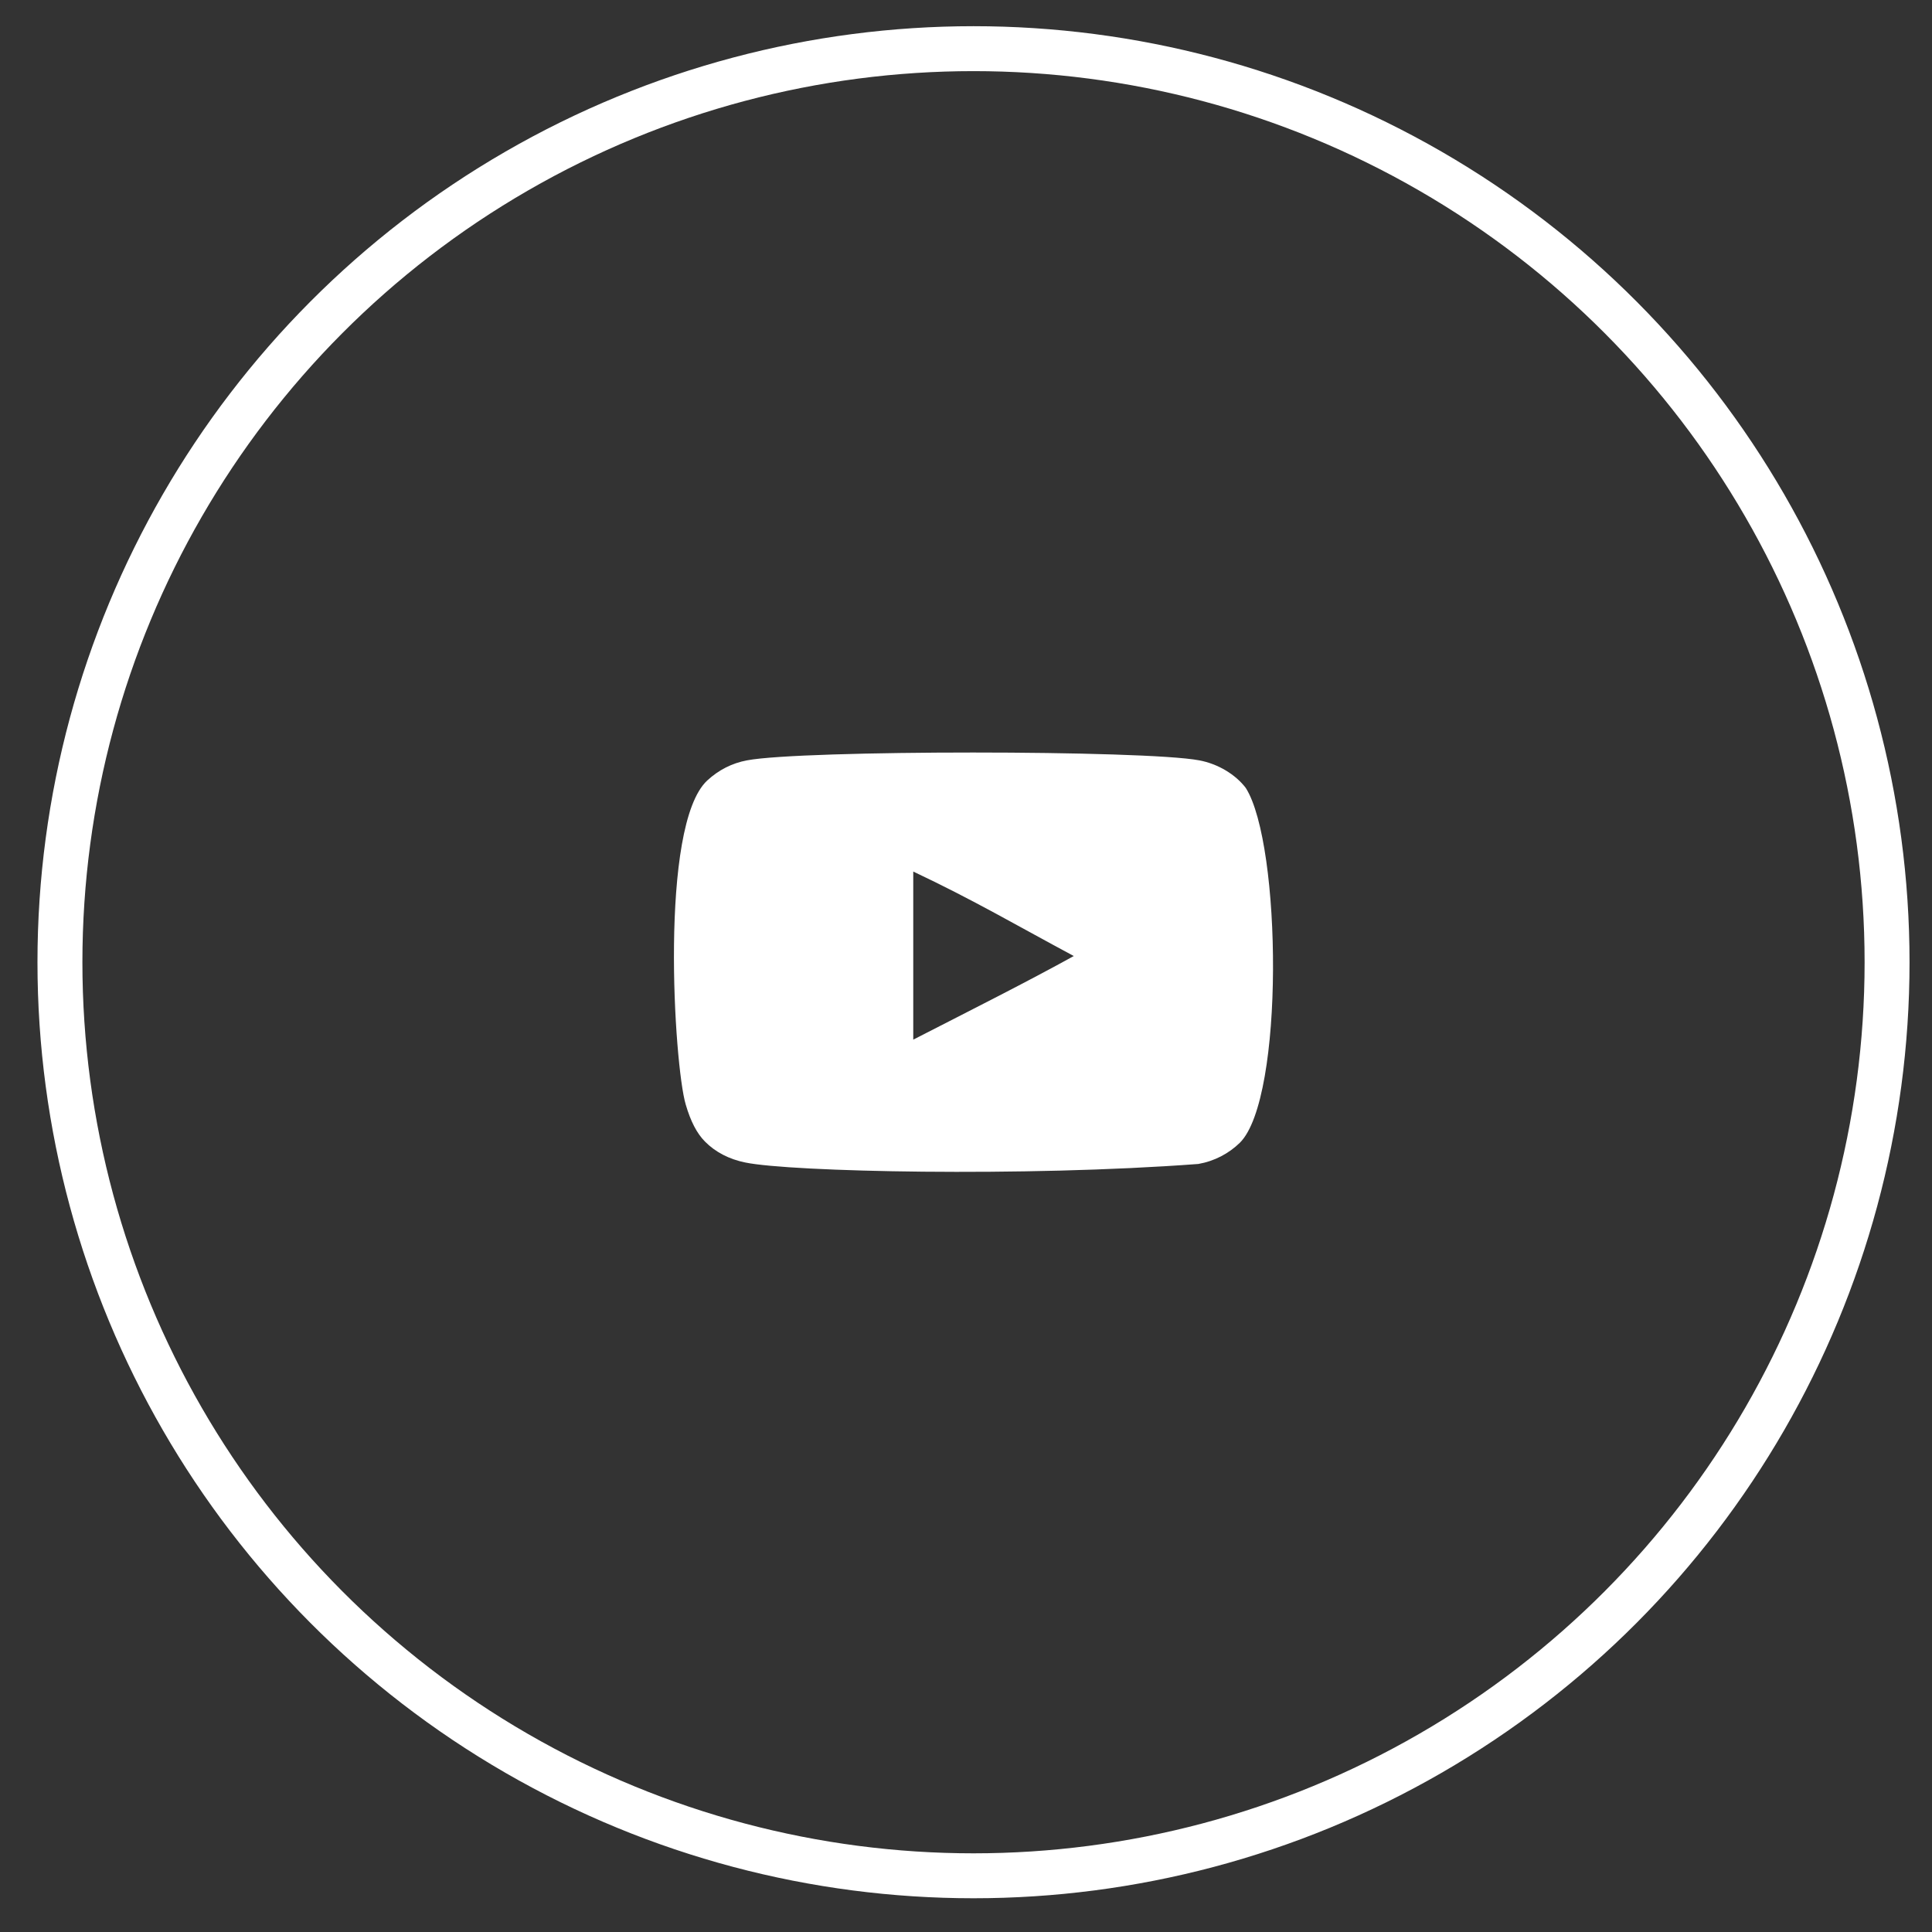 <?xml version="1.0" encoding="UTF-8"?> <svg xmlns="http://www.w3.org/2000/svg" width="43" height="43" viewBox="0 0 43 43" fill="none"><rect x="0" y="0" width="43" height="43" fill="#333333" stroke="none"/> <circle cx="21.667" cy="21.416" r="20.333" stroke="white"></circle> <g clip-path="url(#clip0_225_406)"> <path fill-rule="evenodd" clip-rule="evenodd" d="M20.326 23.139V19.398C21.654 20.023 22.682 20.627 23.899 21.278C22.895 21.834 21.654 22.459 20.326 23.139ZM27.727 17.537C27.498 17.236 27.108 17.001 26.692 16.923C25.47 16.691 17.847 16.69 16.626 16.923C16.293 16.985 15.996 17.136 15.741 17.371C14.666 18.368 15.003 23.716 15.262 24.583C15.371 24.958 15.512 25.228 15.689 25.406C15.918 25.64 16.23 25.802 16.59 25.874C17.596 26.082 22.779 26.199 26.671 25.906C27.029 25.843 27.347 25.676 27.597 25.432C28.591 24.438 28.523 18.79 27.727 17.537Z" fill="white"></path> </g> <defs> <clipPath id="clip0_225_406"> <rect width="13.333" height="13.333" fill="white" transform="translate(15 14.749)"></rect> </clipPath> </defs> </svg> 